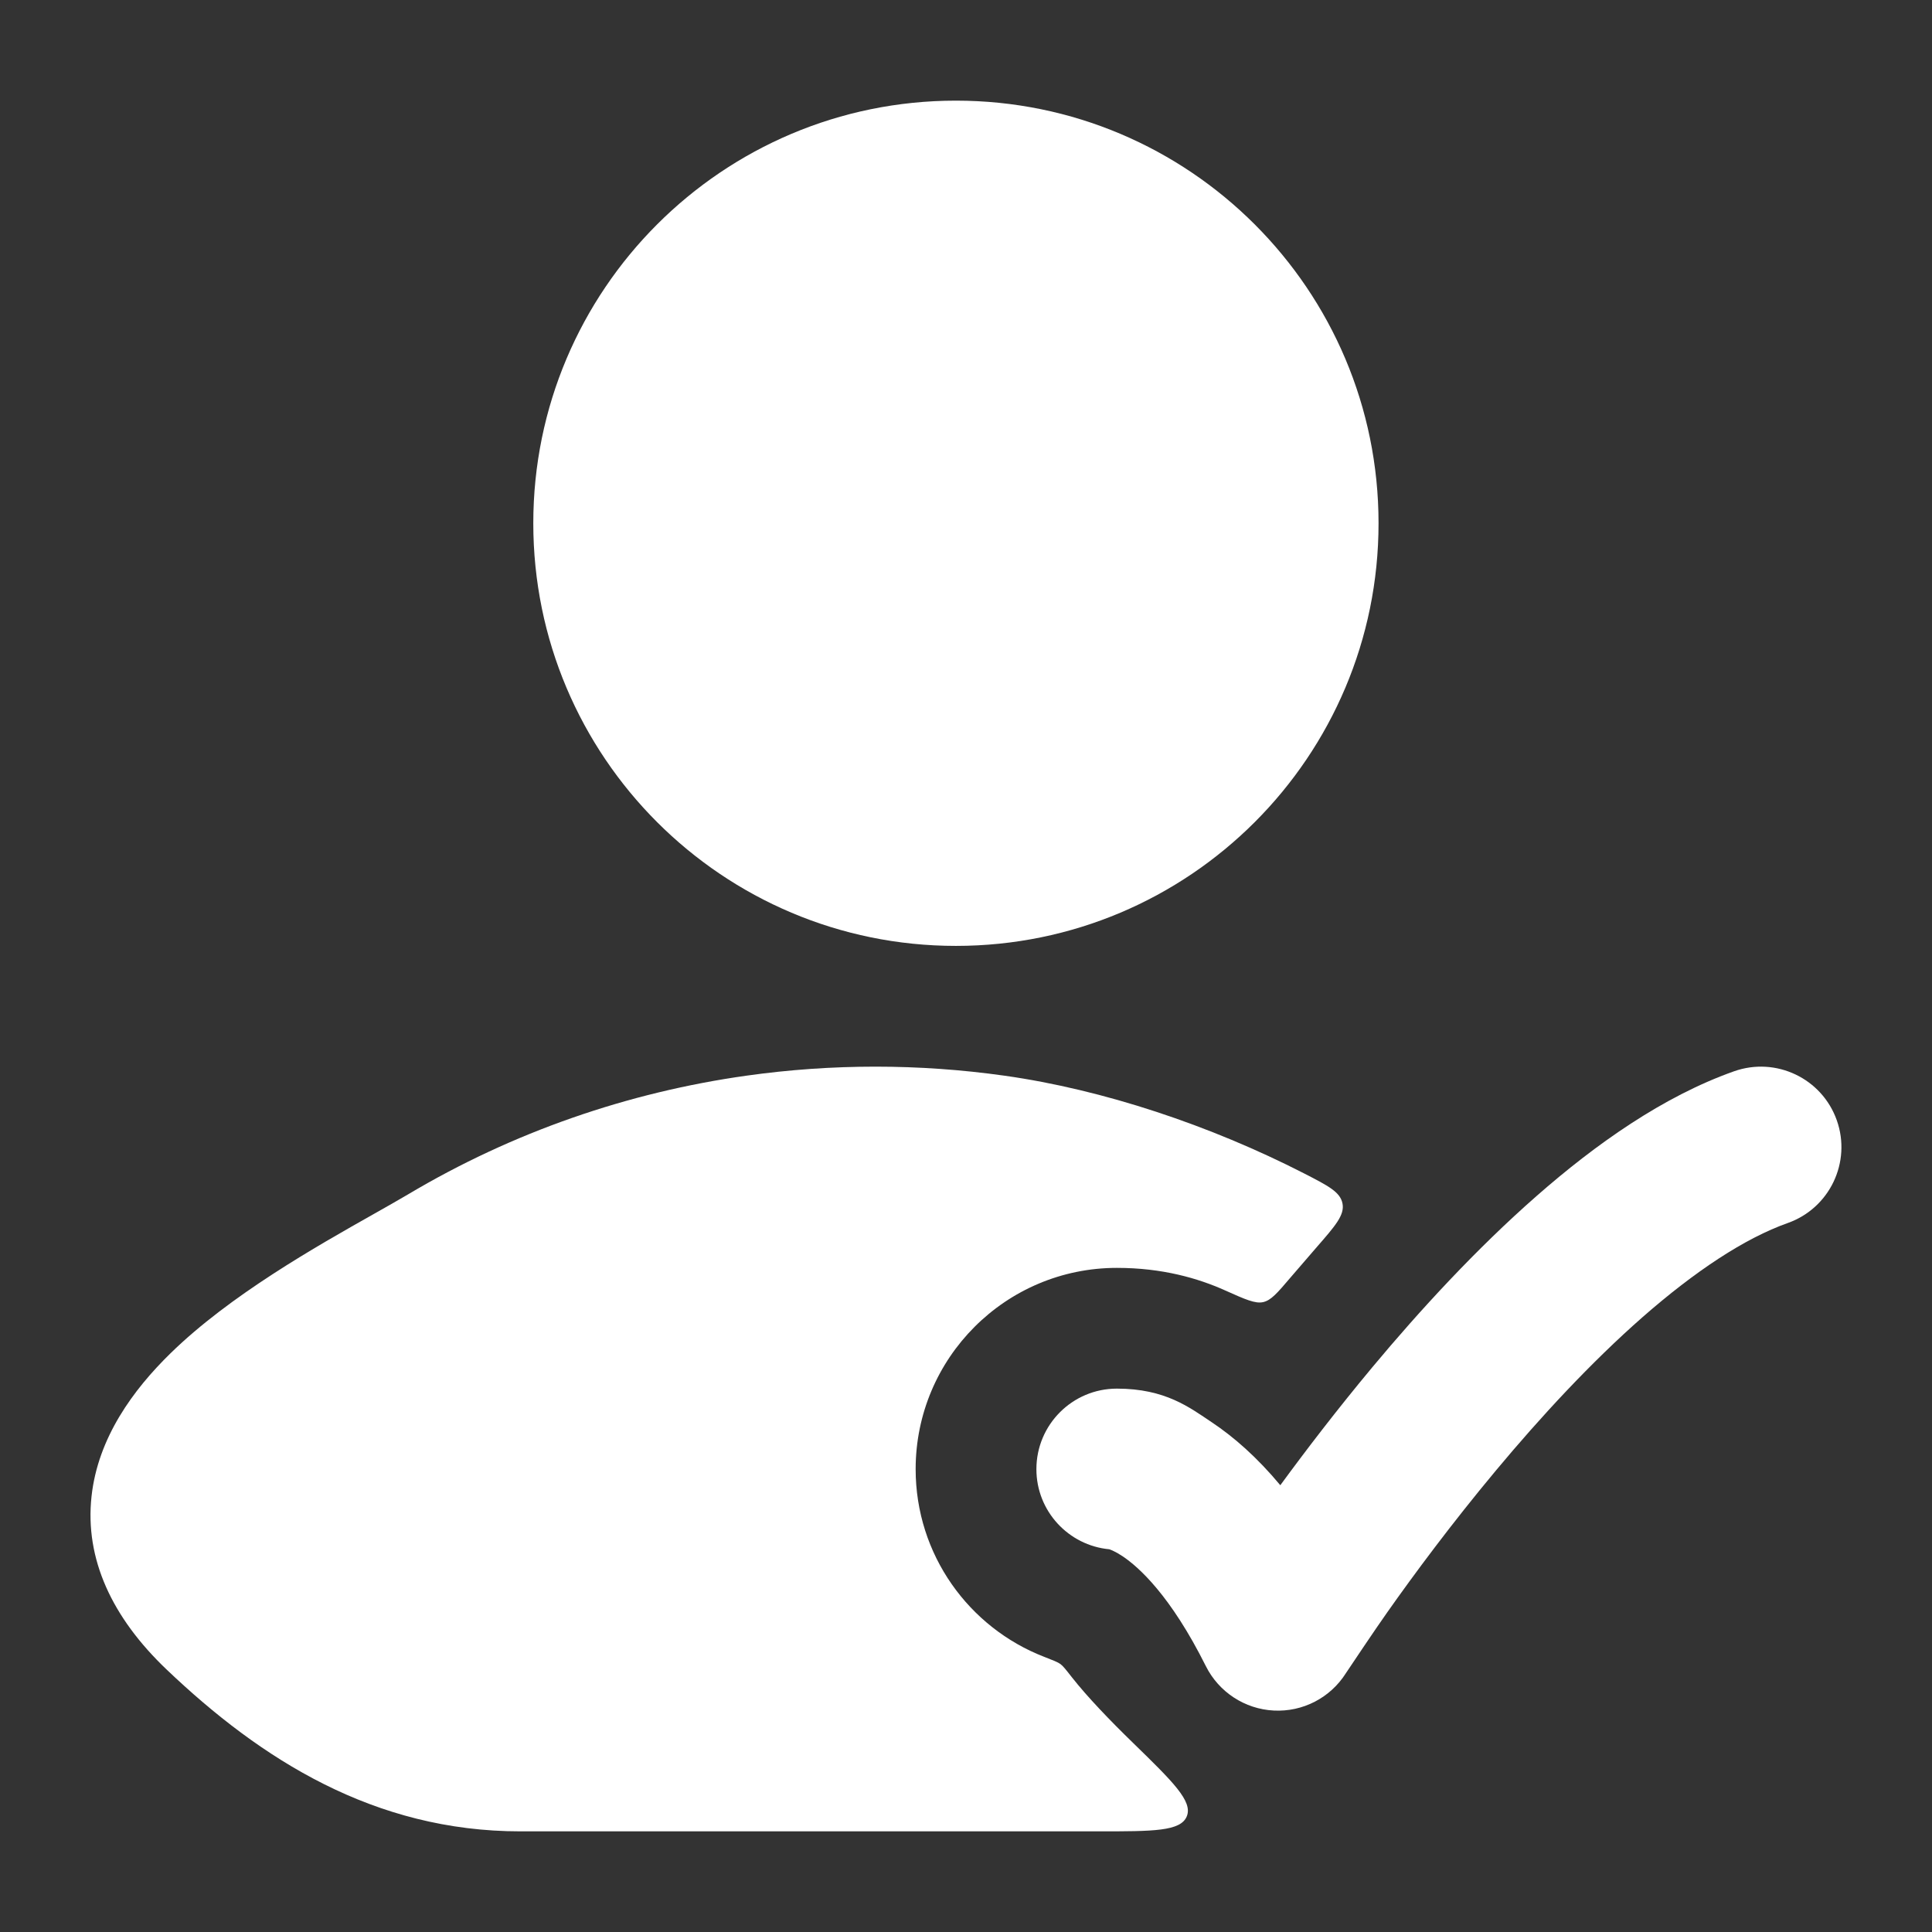 <svg width="32" height="32" viewBox="0 0 32 32" fill="none" xmlns="http://www.w3.org/2000/svg">
<rect x="0" y="0" width="32" height="32" fill="#333333" stroke="none"/>
<path d="M30.423 18.555C30.669 19.249 30.305 20.011 29.611 20.257C28.9 20.509 28.078 21.052 27.207 21.815C26.35 22.567 25.516 23.47 24.778 24.355C24.042 25.237 23.417 26.081 22.976 26.707C22.756 27.019 22.409 27.539 22.291 27.715C22.034 28.121 21.578 28.357 21.098 28.332C20.618 28.308 20.188 28.026 19.973 27.597C19.386 26.422 18.859 25.954 18.593 25.776C18.481 25.702 18.405 25.672 18.375 25.661C17.697 25.598 17.166 25.028 17.166 24.334C17.166 23.597 17.763 23 18.499 23C19.304 23 19.706 23.314 20.072 23.558C20.438 23.802 20.822 24.139 21.206 24.6C21.627 24.025 22.145 23.348 22.73 22.646C23.521 21.698 24.453 20.684 25.449 19.811C26.431 18.949 27.55 18.158 28.721 17.744C29.415 17.498 30.177 17.861 30.423 18.555Z" fill="white"/>
<path d="M8.833 8.667C8.833 4.801 11.967 1.667 15.833 1.667C19.699 1.667 22.833 4.801 22.833 8.667C22.833 12.533 19.699 15.667 15.833 15.667C11.967 15.667 8.833 12.533 8.833 8.667Z" fill="white"/>
<path d="M16.639 17.817C15.22 17.617 13.778 17.617 12.36 17.817C10.407 18.092 8.498 18.747 6.758 19.783C6.603 19.875 6.411 19.983 6.194 20.106C5.244 20.642 3.807 21.453 2.823 22.416C2.207 23.018 1.622 23.812 1.516 24.785C1.403 25.82 1.854 26.79 2.76 27.653C4.322 29.141 6.196 30.333 8.62 30.333H18.198C19.104 30.333 19.556 30.333 19.657 30.084C19.759 29.835 19.428 29.512 18.766 28.867C18.38 28.492 18.007 28.103 17.753 27.78C17.656 27.656 17.608 27.594 17.564 27.562C17.521 27.53 17.445 27.501 17.294 27.442C16.048 26.959 15.166 25.75 15.166 24.334C15.166 22.493 16.658 21 18.499 21C19.251 21 19.843 21.172 20.289 21.372C20.624 21.522 20.792 21.597 20.922 21.567C21.052 21.538 21.157 21.416 21.366 21.17C21.507 21.005 21.658 20.83 21.807 20.659C22.117 20.303 22.273 20.126 22.236 19.934C22.199 19.743 22 19.641 21.601 19.436C20.046 18.64 18.276 18.048 16.639 17.817Z" fill="white"/>
</svg>
